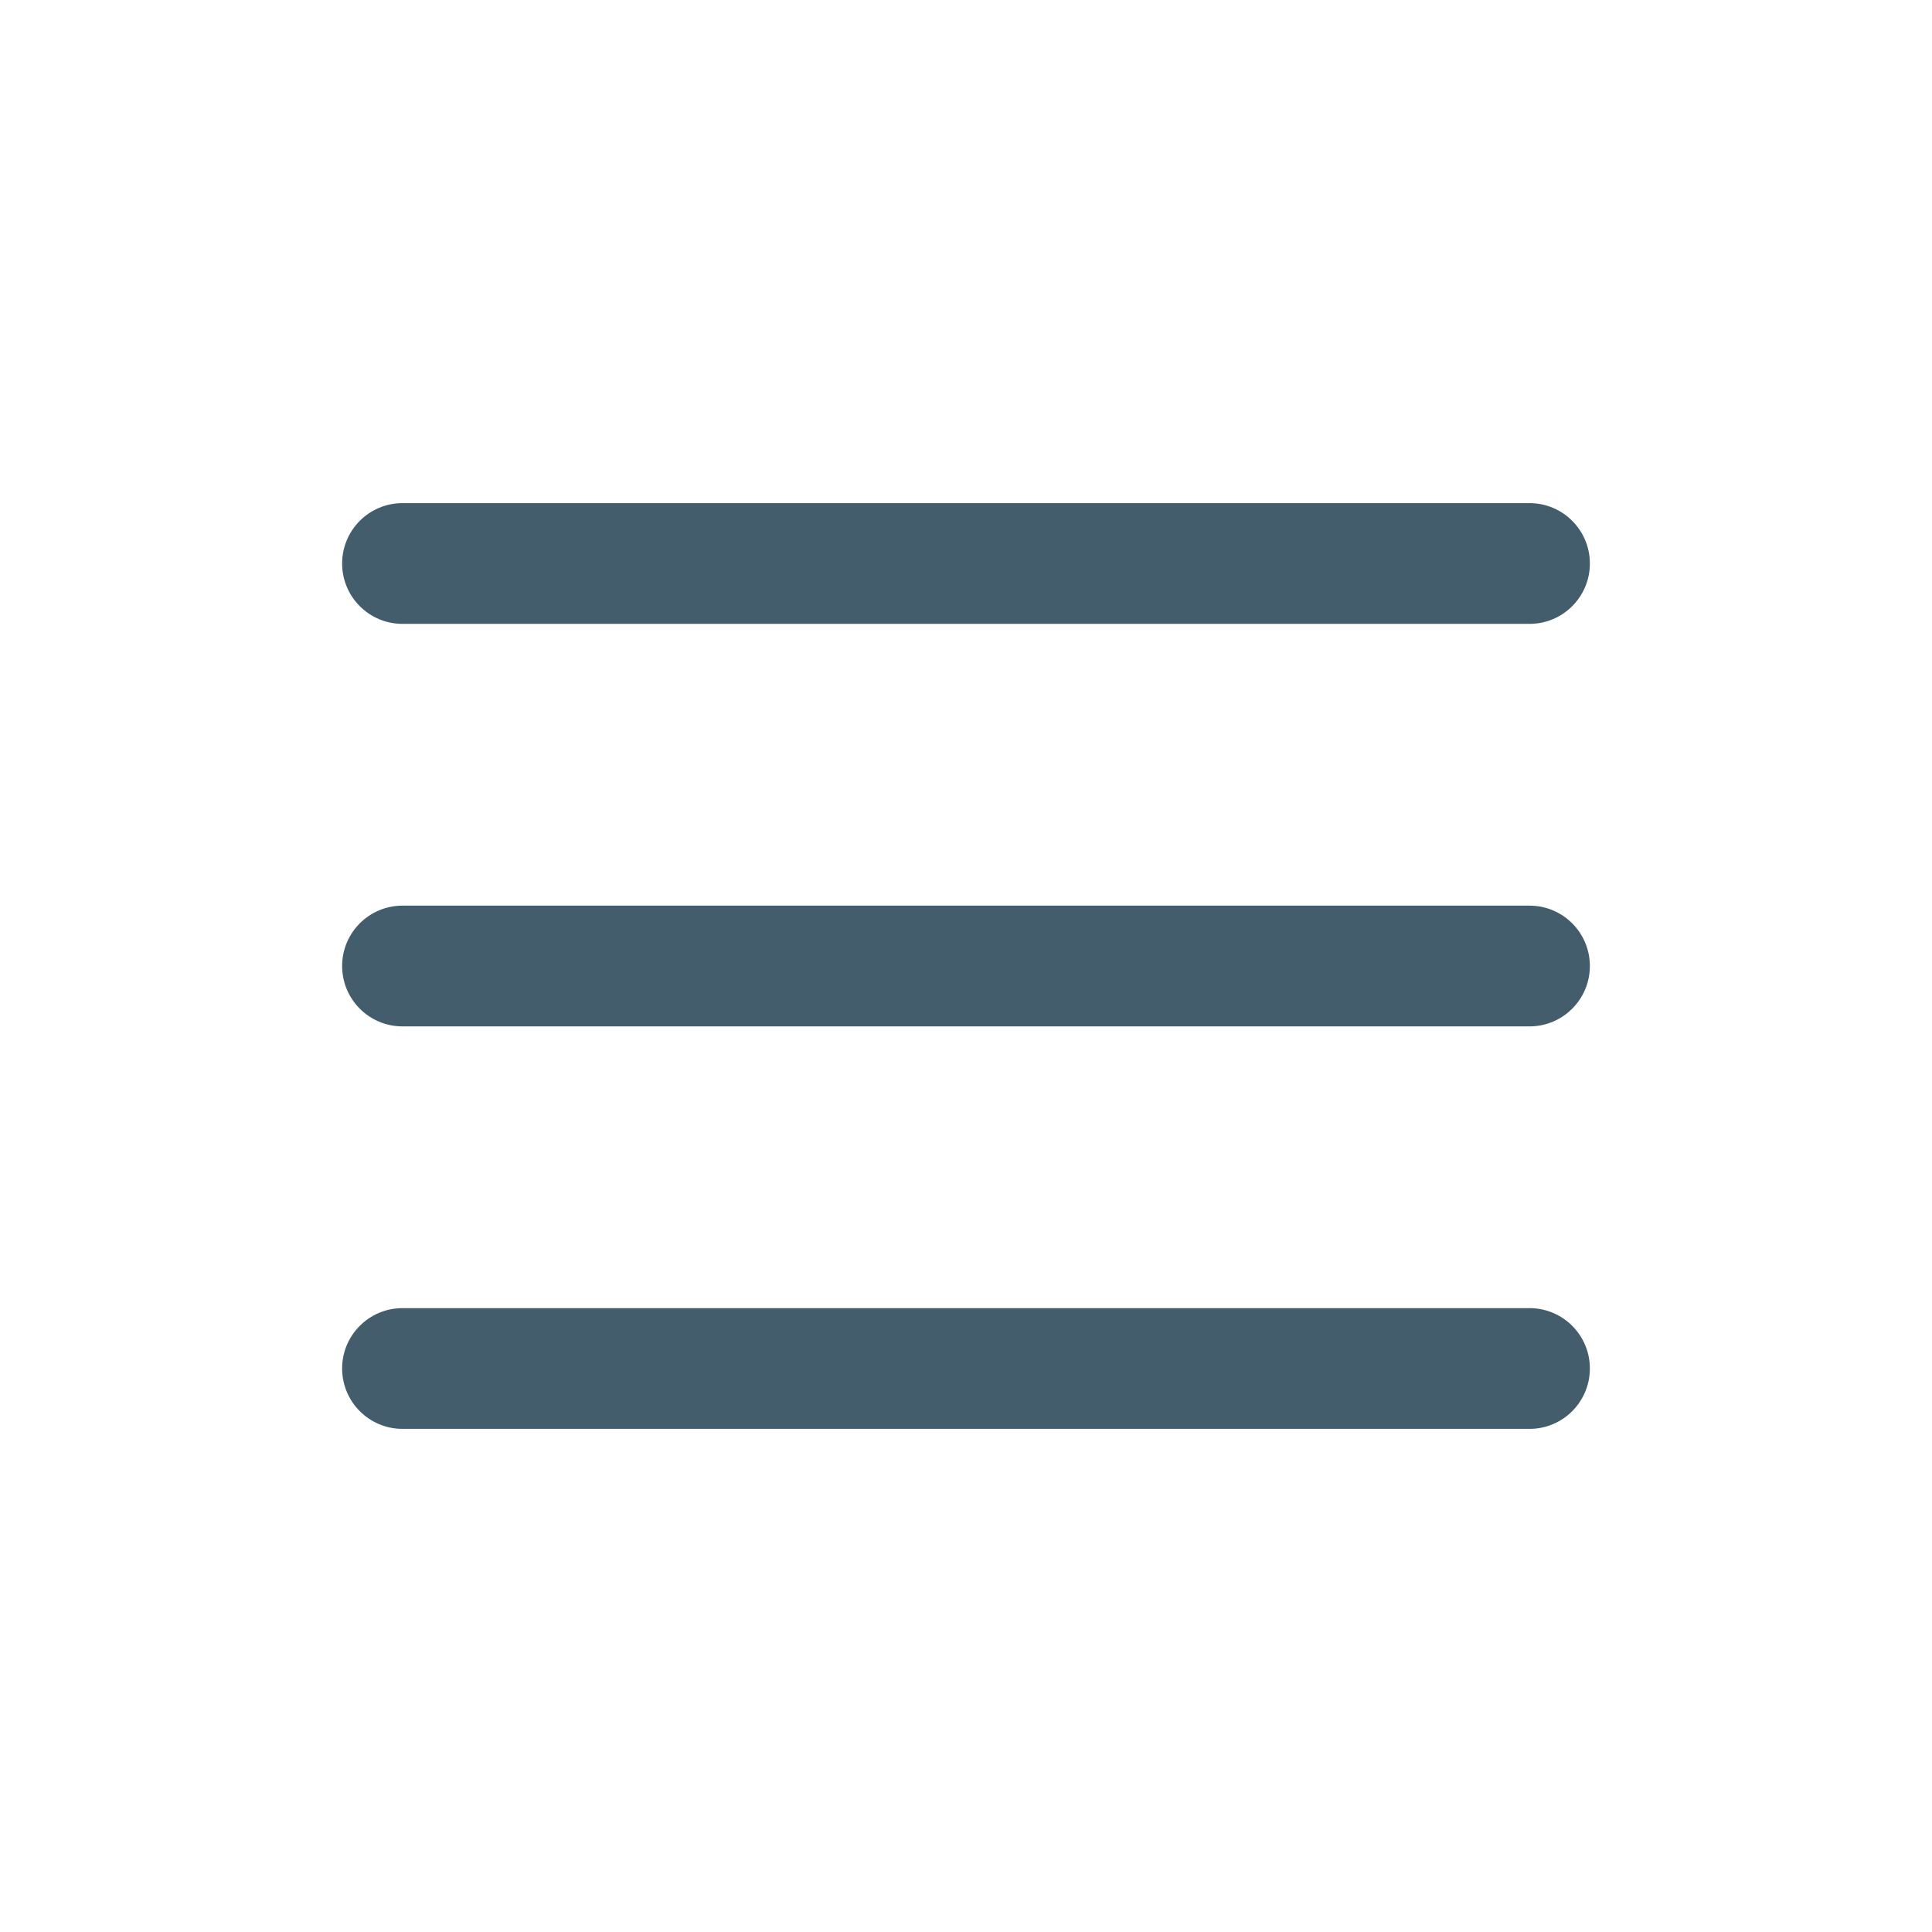 <svg width="58" height="58" viewBox="0 0 58 58" fill="none" xmlns="http://www.w3.org/2000/svg">
<path fill-rule="evenodd" clip-rule="evenodd" d="M47.729 29C47.729 27.999 46.918 27.188 45.917 27.188H12.083C11.082 27.188 10.271 27.999 10.271 29C10.271 30.001 11.082 30.813 12.083 30.813H45.917C46.918 30.813 47.729 30.001 47.729 29Z" fill="#445D6C"/>
<path fill-rule="evenodd" clip-rule="evenodd" d="M47.729 16.917C47.729 15.916 46.918 15.104 45.917 15.104H12.083C11.082 15.104 10.271 15.916 10.271 16.917C10.271 17.918 11.082 18.729 12.083 18.729H45.917C46.918 18.729 47.729 17.918 47.729 16.917Z" fill="#445D6C"/>
<path fill-rule="evenodd" clip-rule="evenodd" d="M47.729 41.083C47.729 40.082 46.918 39.271 45.917 39.271H12.083C11.082 39.271 10.271 40.082 10.271 41.083C10.271 42.084 11.082 42.896 12.083 42.896H45.917C46.918 42.896 47.729 42.084 47.729 41.083Z" fill="#445D6C"/>
</svg>
